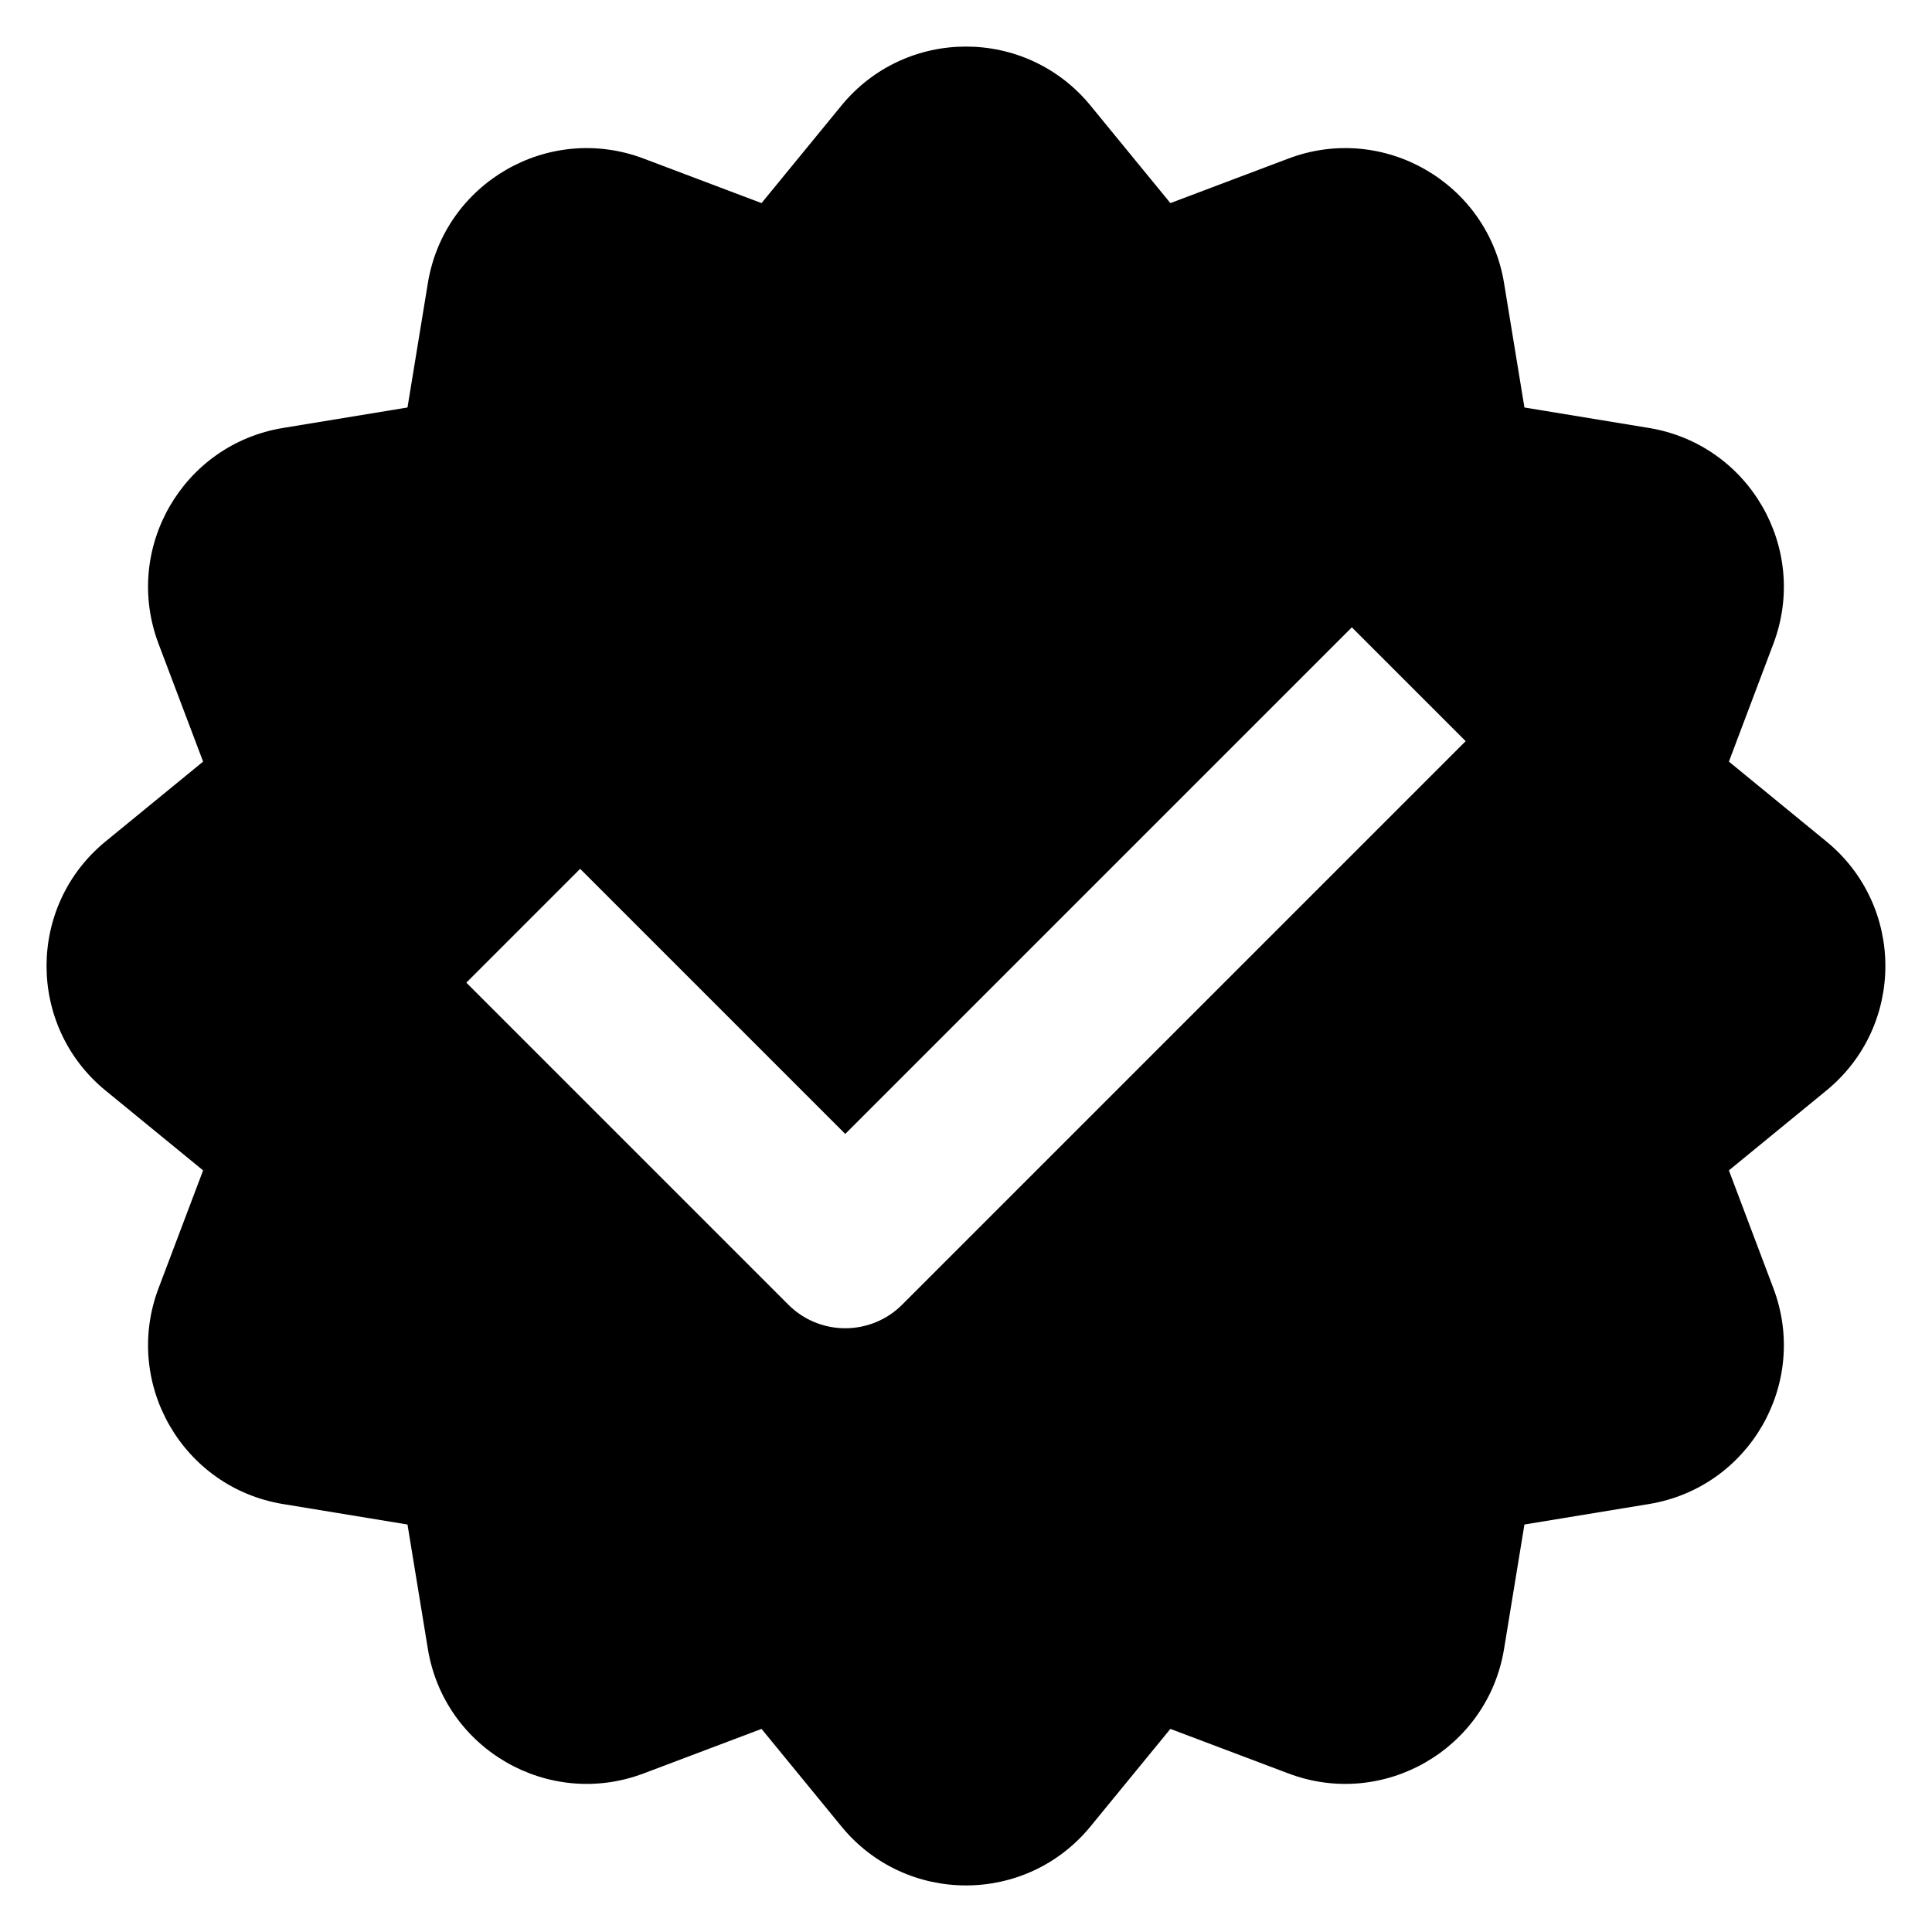 <?xml version="1.0" ?><svg fill="none" height="24" viewBox="0 0 24 24" width="24" xmlns="http://www.w3.org/2000/svg"><g clip-path="url(#clip0_339_5804)"><path clip-rule="evenodd" d="M10.452 1.312C11.252 0.334 12.747 0.334 13.547 1.312L14.539 2.523L16.004 1.97C17.185 1.523 18.48 2.271 18.684 3.517L18.937 5.062L20.482 5.316C21.729 5.52 22.476 6.814 22.03 7.996L21.477 9.461L22.688 10.453C23.665 11.253 23.665 12.747 22.688 13.547L21.477 14.539L22.03 16.004C22.476 17.186 21.729 18.48 20.482 18.684L18.937 18.938L18.684 20.483C18.48 21.729 17.185 22.477 16.004 22.03L14.539 21.477L13.547 22.688C12.747 23.666 11.252 23.666 10.452 22.688L9.46 21.477L7.996 22.03C6.814 22.477 5.519 21.729 5.315 20.483L5.062 18.938L3.517 18.684C2.27 18.48 1.523 17.186 1.969 16.004L2.523 14.539L1.311 13.547C0.334 12.747 0.334 11.253 1.311 10.453L2.523 9.461L1.969 7.996C1.523 6.814 2.27 5.52 3.517 5.316L5.062 5.062L5.315 3.517C5.519 2.271 6.814 1.523 7.996 1.97L9.46 2.523L10.452 1.312ZM11.207 16.207L18.207 9.207L16.793 7.793L10.5 14.086L7.207 10.793L5.793 12.207L9.793 16.207C9.98 16.395 10.235 16.5 10.5 16.5C10.765 16.5 11.02 16.395 11.207 16.207Z" fill="black" fill-rule="evenodd"/></g><defs><clipPath id="clip0_339_5804"><rect fill="white" height="24" width="24"/></clipPath></defs></svg>